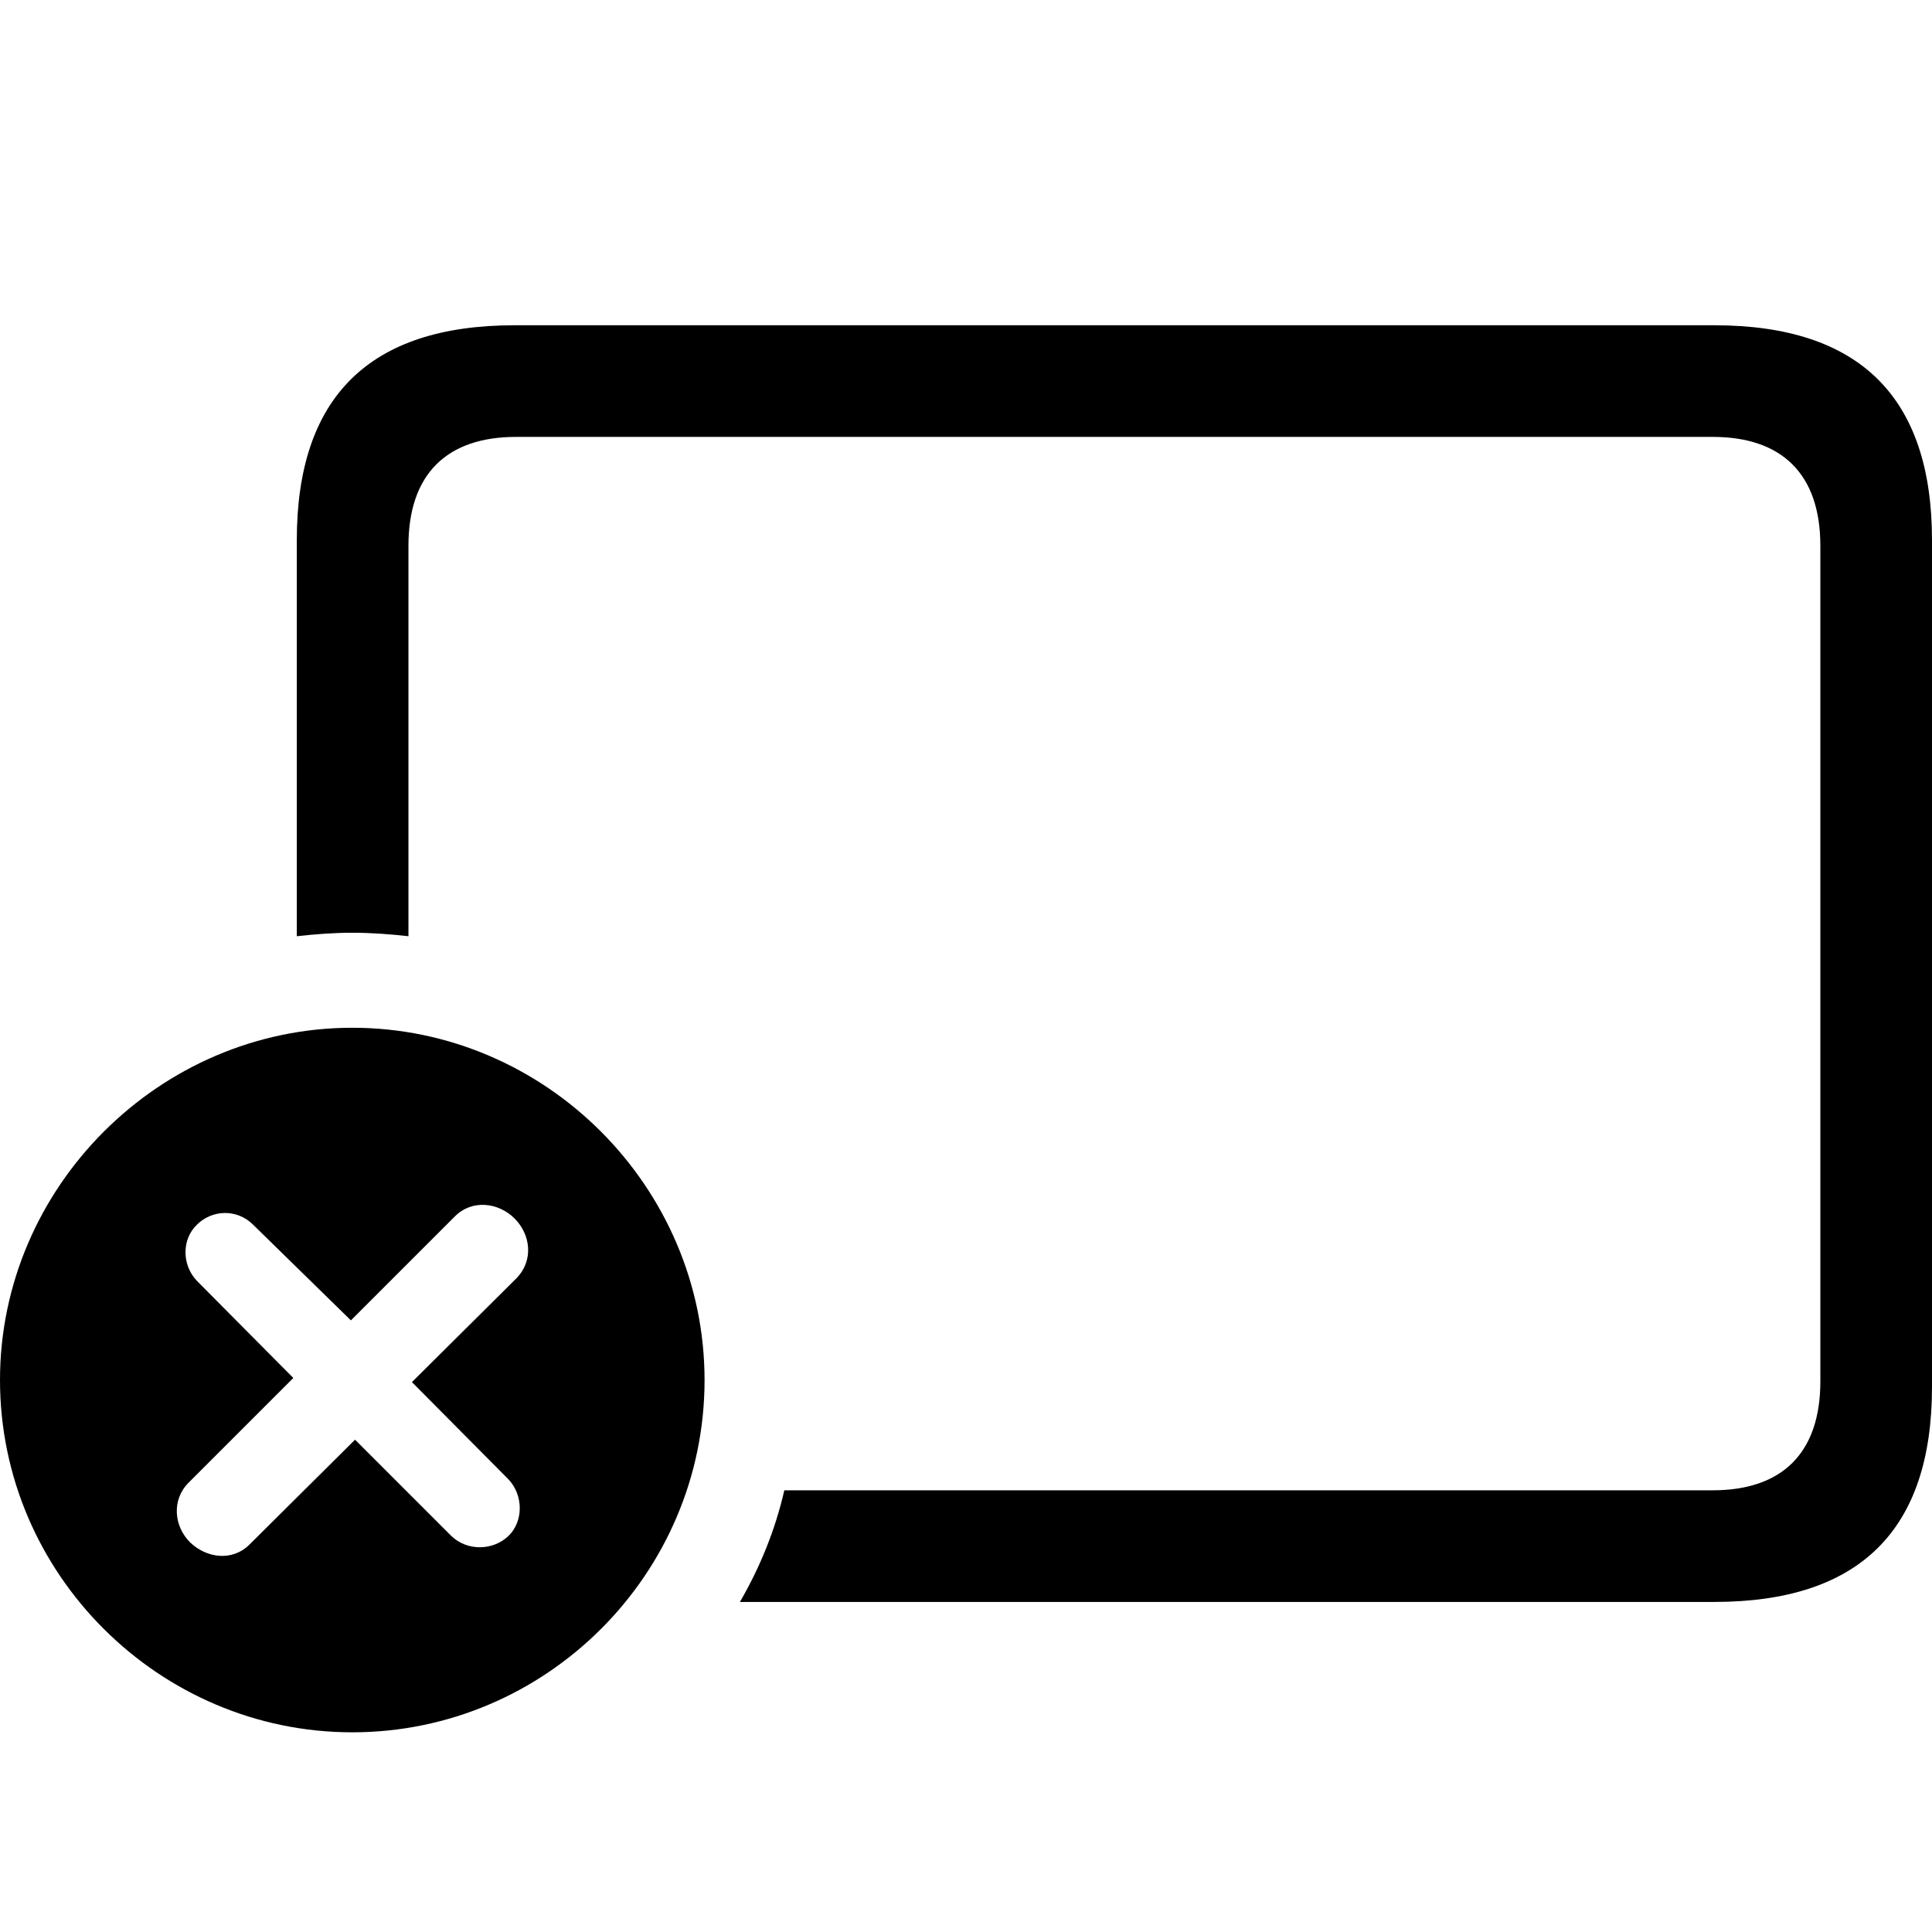 <?xml version="1.0" encoding="utf-8"?>
<svg fill="#000000" width="800px" height="800px" viewBox="0 0 56 56" xmlns="http://www.w3.org/2000/svg"><path d="M 49.688 9.428 L 14.915 9.428 C 10.714 9.428 8.603 11.499 8.603 15.659 L 8.603 27.137 C 9.146 27.076 9.688 27.036 10.211 27.036 C 10.754 27.036 11.296 27.076 11.839 27.137 L 11.839 15.82 C 11.839 13.73 12.965 12.664 14.955 12.664 L 49.648 12.664 C 51.638 12.664 52.764 13.73 52.764 15.82 L 52.764 40.041 C 52.764 42.132 51.638 43.197 49.648 43.197 L 22.734 43.197 C 22.472 44.343 22.03 45.428 21.447 46.433 L 49.688 46.433 C 53.91 46.433 56 44.343 56 40.202 L 56 15.659 C 56 11.519 53.91 9.428 49.688 9.428 Z M 10.211 50.212 C 15.819 50.212 20.422 45.629 20.422 40.001 C 20.422 34.413 15.819 29.79 10.211 29.79 C 4.623 29.79 0 34.413 0 40.001 C 0 45.629 4.623 50.212 10.211 50.212 Z M 7.236 44.765 C 6.734 45.267 5.99 45.167 5.508 44.705 C 5.045 44.242 4.965 43.478 5.467 42.976 L 8.502 39.941 L 5.708 37.127 C 5.266 36.664 5.266 35.921 5.708 35.499 C 6.151 35.056 6.874 35.036 7.337 35.499 L 10.171 38.272 L 13.186 35.257 C 13.688 34.755 14.452 34.855 14.915 35.318 C 15.377 35.78 15.477 36.524 14.975 37.046 L 11.94 40.061 L 14.734 42.875 C 15.176 43.338 15.176 44.102 14.734 44.524 C 14.291 44.946 13.548 44.966 13.085 44.524 L 10.291 41.73 Z"/></svg>